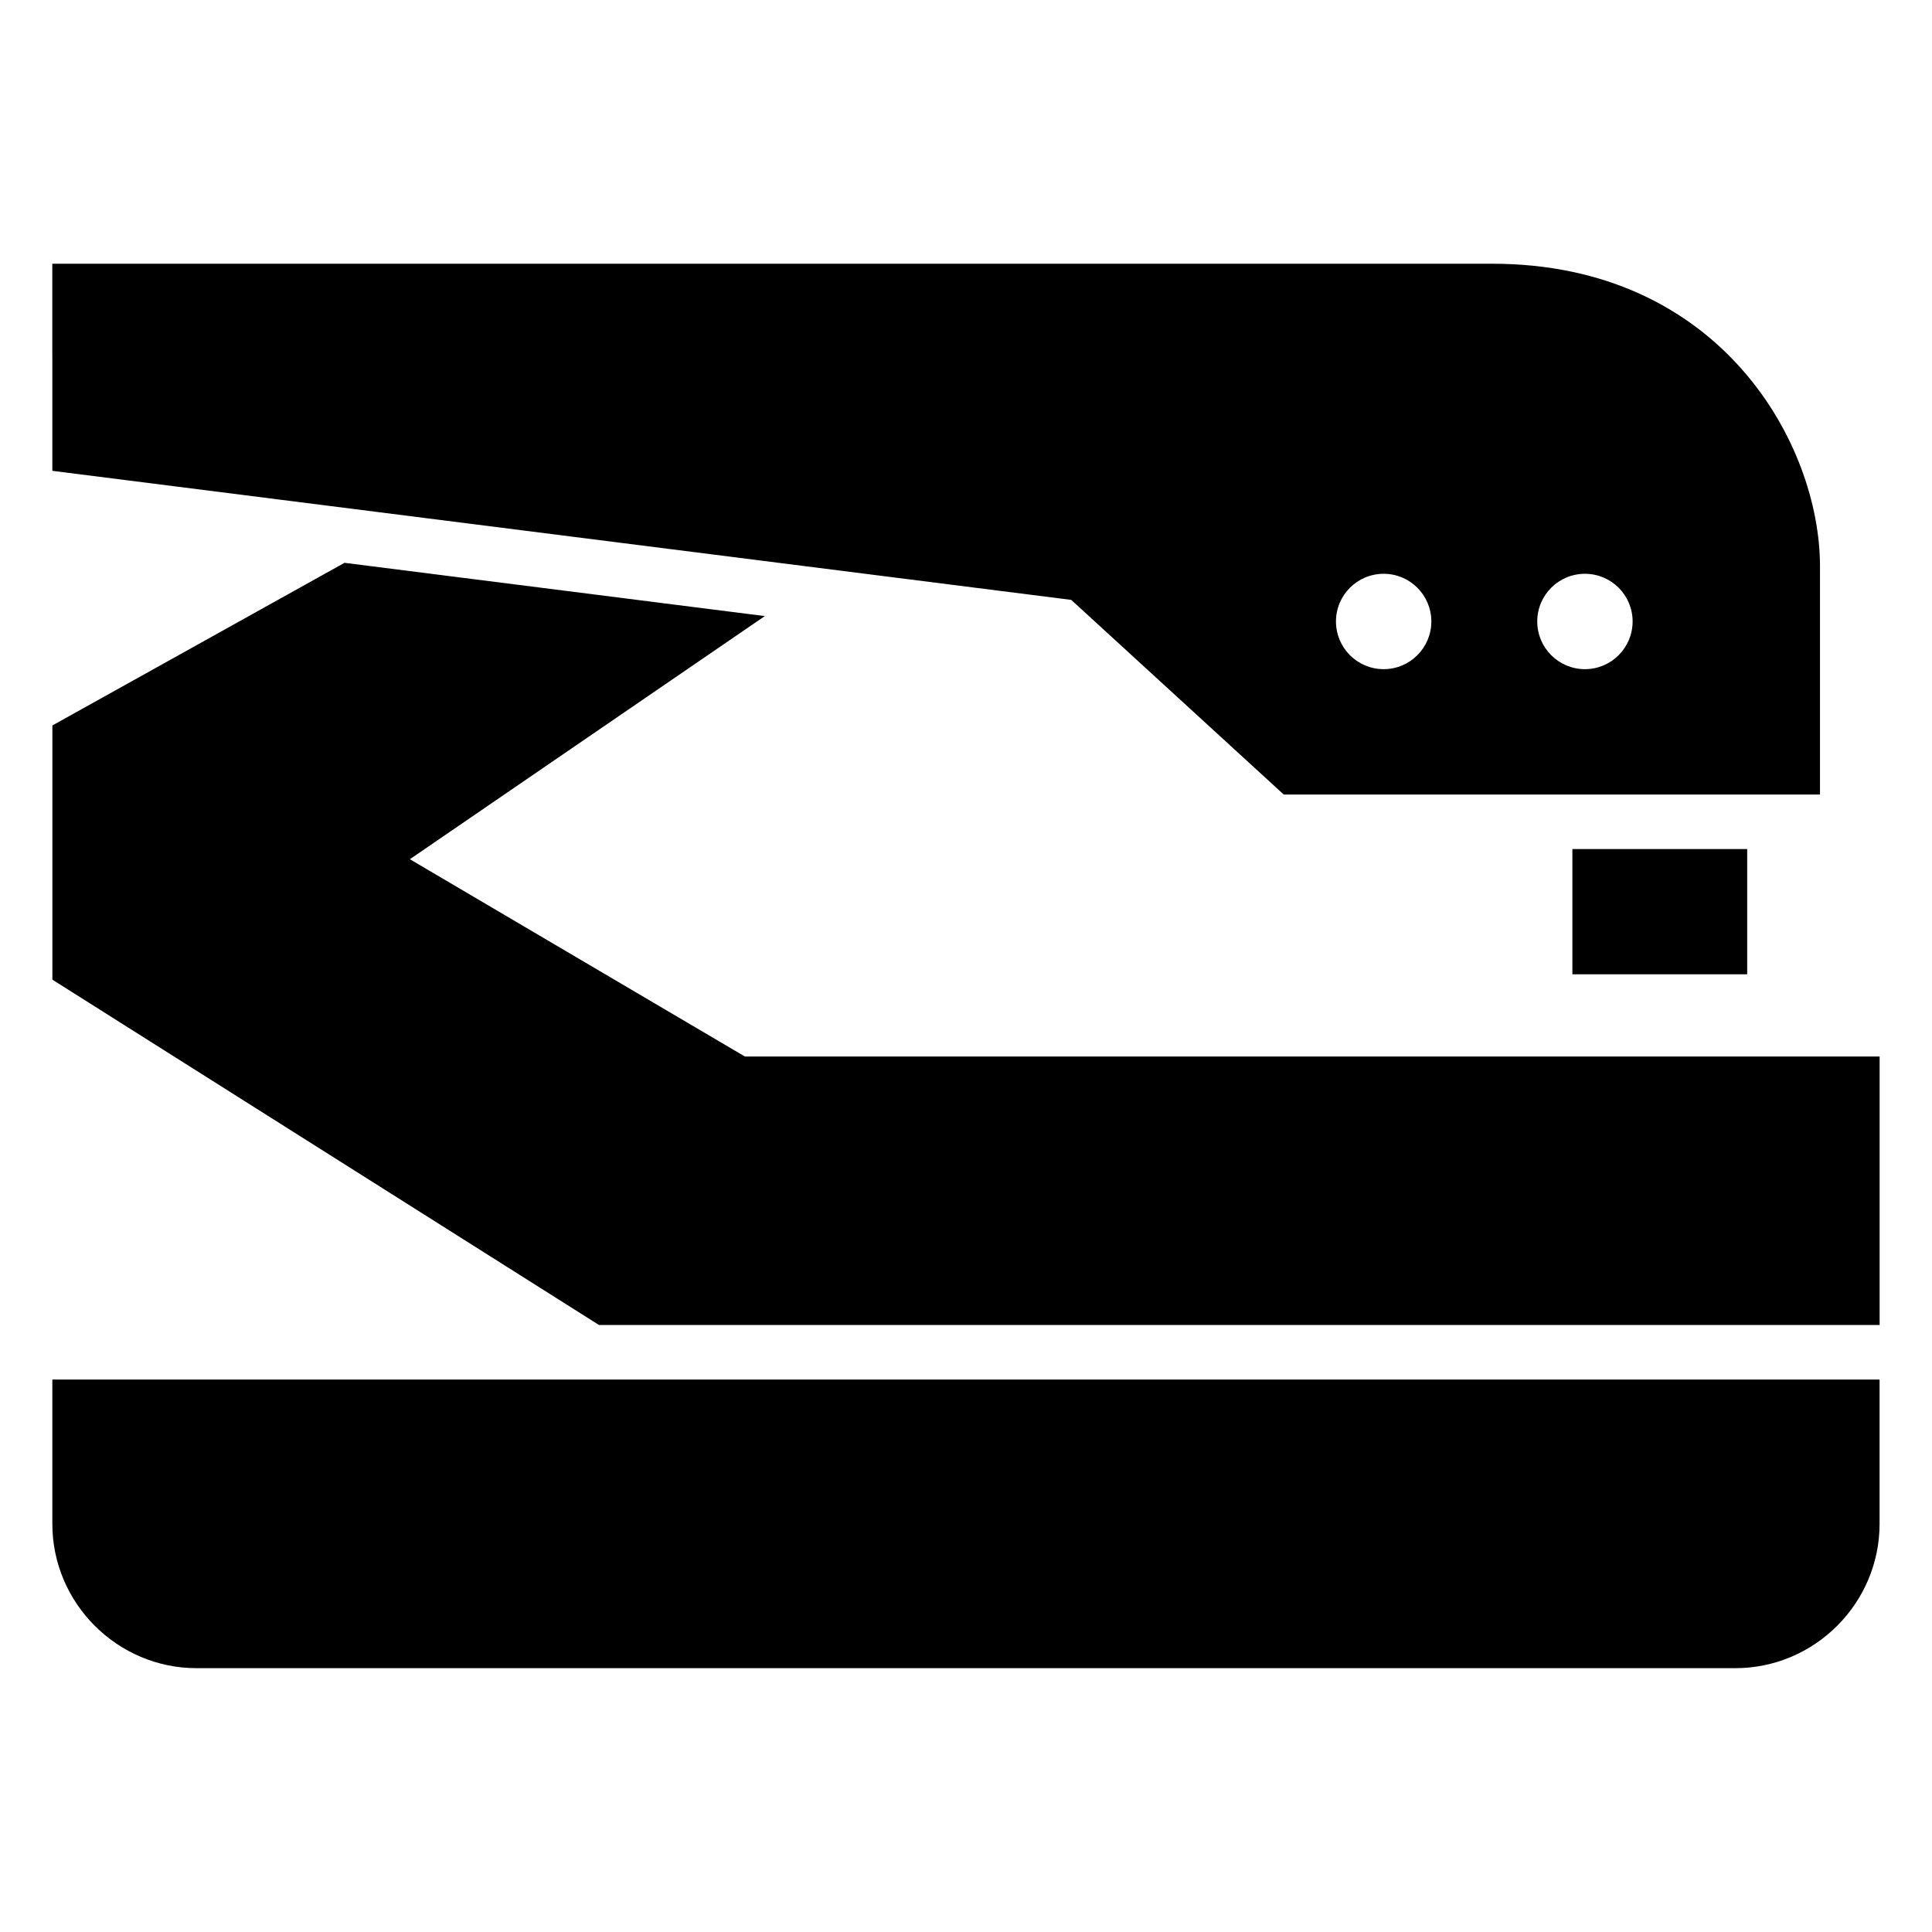 <?xml version="1.0" encoding="UTF-8"?>
<!-- Uploaded to: ICON Repo, www.iconrepo.com, Generator: ICON Repo Mixer Tools -->
<svg fill="#000000" width="800px" height="800px" version="1.1" viewBox="144 144 512 512" xmlns="http://www.w3.org/2000/svg">
 <path d="m157.87 238.51v30.262l270.02 34.203 56.316 51.586h142.11v-60.488c0-32.344-26.27-80.184-86.906-80.184h-381.55v24.605zm484.25 271.08h-484.25v38.238c0 21.039 17.215 38.254 38.238 38.254h407.76c21.039 0 38.238-17.215 38.238-38.254v-38.238zm-35.098-140.58v33.191h-46.324v-33.191zm35.098 58.461v67.668h-339.38l-144.86-91.52v-67.363l77.418-43.105 111.39 14.117-94.07 64.434 88.781 52.281h300.72v3.508zm-78.098-131.41c6.984 0 12.637 5.652 12.637 12.637 0 6.969-5.652 12.637-12.637 12.637-6.969 0-12.637-5.652-12.637-12.637s5.652-12.637 12.637-12.637zm-53.34 0c6.984 0 12.637 5.652 12.637 12.637 0 6.969-5.652 12.637-12.637 12.637-6.969 0-12.637-5.652-12.637-12.637s5.652-12.637 12.637-12.637z" fill-rule="evenodd"/>
</svg>